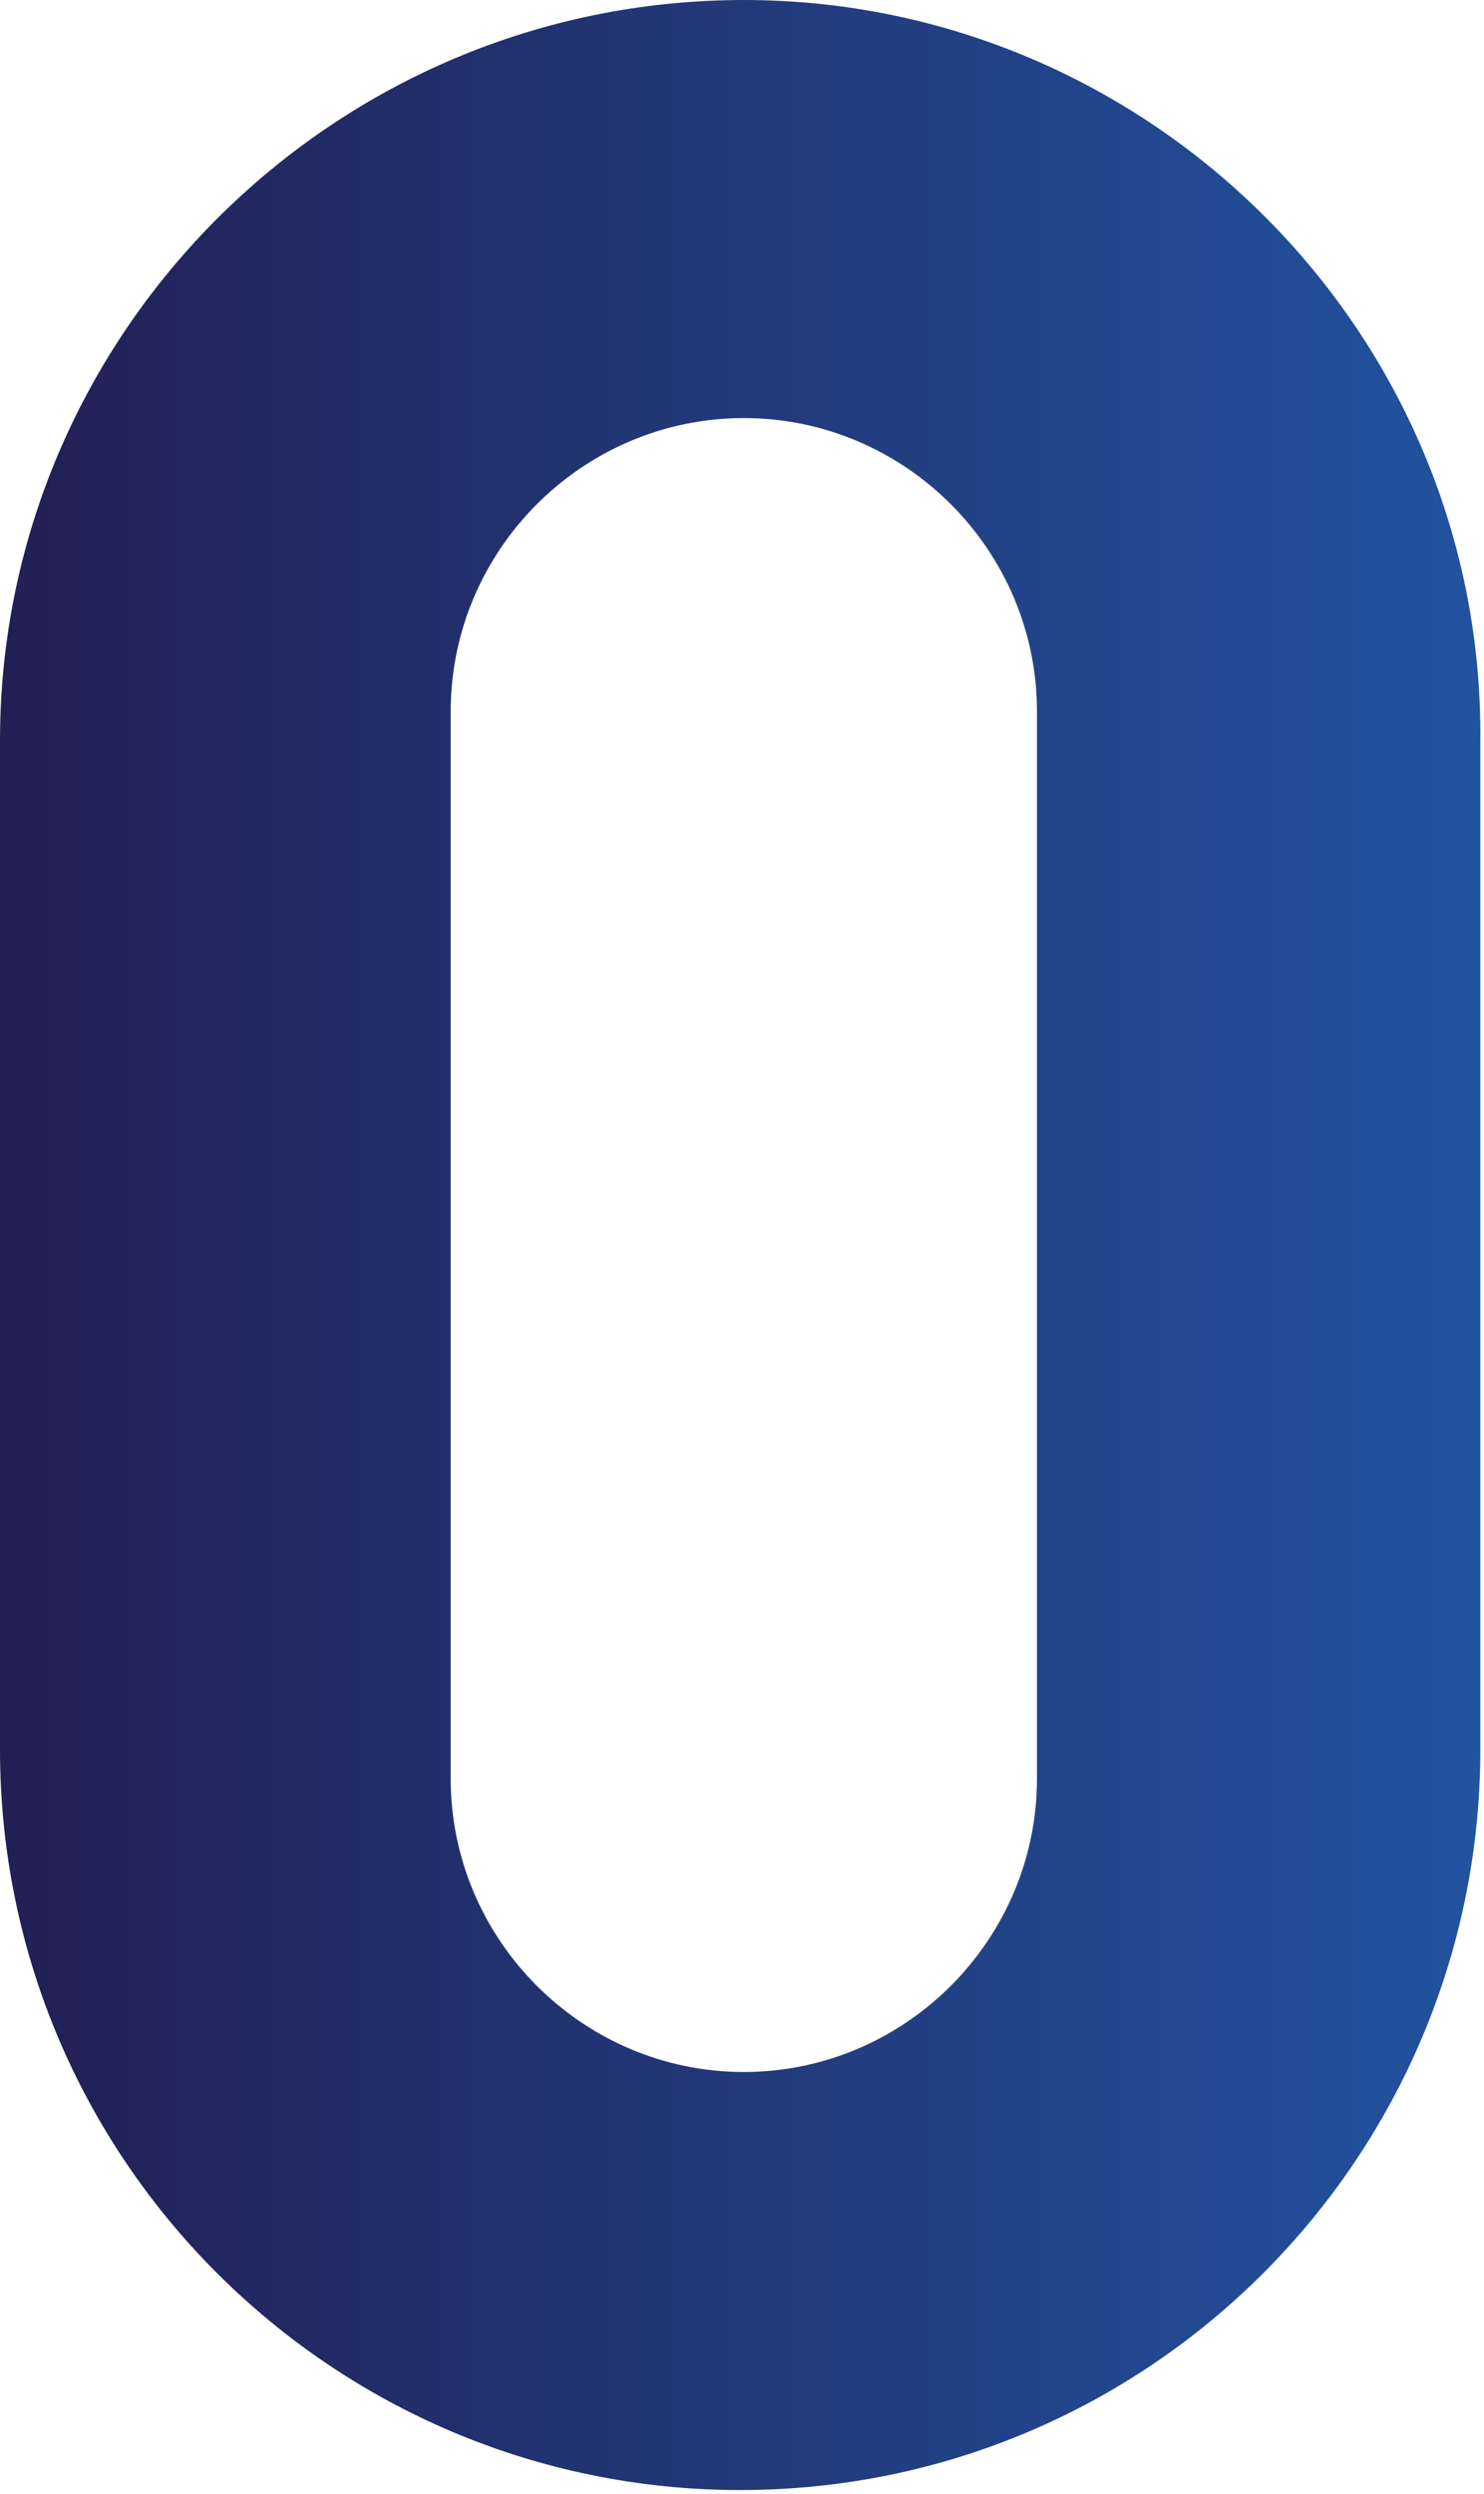 <?xml version="1.0" encoding="UTF-8"?>
<svg xmlns="http://www.w3.org/2000/svg" version="1.1" xmlns:xlink="http://www.w3.org/1999/xlink" viewBox="0 0 40.5 68">
  <defs>
    <style>
      .cls-1 {
        fill: url(#linear-gradient);
      }
    </style>
    <linearGradient id="linear-gradient" x1="0" y1="34" x2="40.5" y2="34" gradientUnits="userSpaceOnUse">
      <stop offset="0" stop-color="#221f55"/>
      <stop offset="0" stop-color="#221f55"/>
      <stop offset="1" stop-color="#22539f"/>
    </linearGradient>
  </defs>
  <!-- Generator: Adobe Illustrator 28.6.0, SVG Export Plug-In . SVG Version: 1.2.0 Build 709)  -->
  <g>
    <g id="Layer_1">
      <path class="cls-1" d="M20.3,0h0C9.1,0,0,9.1,0,20.2v27.5c0,11.2,9.1,20.2,20.2,20.2h0c11.2,0,20.2-9.1,20.2-20.2v-27.5C40.5,9.1,31.4,0,20.3,0ZM28.3,48.5c0,4.4-3.6,8-8,8s-8-3.6-8-8v-29.1c0-4.4,3.6-8,8-8s8,3.6,8,8v29.1Z"/>
    </g>
  </g>
</svg>